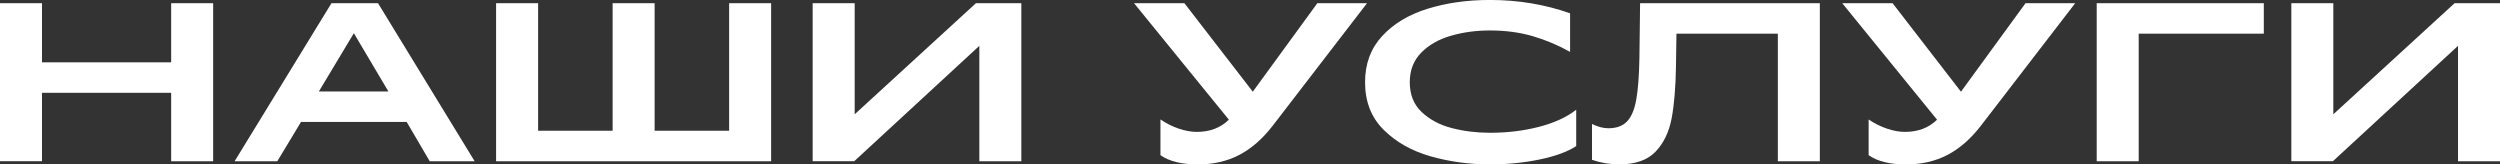 <?xml version="1.0" encoding="UTF-8"?> <svg xmlns="http://www.w3.org/2000/svg" id="_Слой_1" data-name="Слой_1" version="1.1" viewBox="0 0 819.25 53.87"><rect x="0" y="0" width="819.25" height="53.87" fill="#333333" stroke="none"/><defs><style> .st0 { fill: #fff; } </style></defs><path class="st0" d="M56.09,30.41H13.76v22.42H0V1.04h13.76v19.39h42.33V1.04h13.76v51.8h-13.76v-22.42Z"></path><path class="st0" d="M108.63,1.04h15.24l31.67,51.8h-14.72l-7.55-12.88h-34.63l-7.77,12.88h-13.99L108.63,1.04ZM127.28,29.97l-11.32-19.09-11.47,19.09h22.79Z"></path><path class="st0" d="M162.58,1.04h13.76v41.81h24.42V1.04h13.76v41.81h24.42V1.04h13.76v51.8h-90.13V1.04Z"></path><path class="st0" d="M266.32,1.04h13.76v36.41L319.82,1.04h14.87v51.8h-13.76V15.02l-41,37.81h-13.62V1.04Z"></path><path class="st0" d="M380.28,50.84v-11.69c1.87,1.28,3.87,2.28,5.99,3,2.12.72,4.09,1.07,5.92,1.07,4.29,0,7.79-1.33,10.51-4L371.62,1.04h16.5l22.42,29.01,21.16-29.01h16.28l-30.93,40.18c-3.31,4.29-6.96,7.47-10.95,9.55s-8.51,3.11-13.54,3.11c-5.33,0-9.42-1.01-12.28-3.03Z"></path><path class="st0" d="M468.75,51.21c-6.19-1.78-11.31-4.67-15.35-8.7-4.05-4.02-6.07-9.21-6.07-15.58,0-6.02,1.86-11.05,5.59-15.1,3.72-4.04,8.68-7.03,14.87-8.95,6.19-1.92,13.01-2.89,20.46-2.89,9.27,0,18.03,1.46,26.27,4.37v12.65c-3.85-2.17-7.91-3.88-12.17-5.14-4.27-1.26-8.97-1.89-14.1-1.89-4.54,0-8.81.58-12.8,1.74-4,1.16-7.24,3.01-9.73,5.55-2.49,2.54-3.74,5.76-3.74,9.66,0,4.1,1.32,7.38,3.96,9.84,2.64,2.47,5.93,4.21,9.88,5.22,3.95,1.01,8.09,1.52,12.43,1.52,5.72,0,11.1-.65,16.13-1.96,5.03-1.31,9.08-3.17,12.14-5.59v11.91c-2.76,1.83-6.72,3.28-11.88,4.37-5.16,1.08-10.62,1.63-16.39,1.63-6.81,0-13.31-.89-19.5-2.66Z"></path><path class="st0" d="M521.7,52.39v-11.77c1.87.94,3.67,1.41,5.4,1.41,2.61,0,4.64-.74,6.07-2.22,1.43-1.48,2.44-3.86,3.03-7.14.59-3.28.94-7.88,1.04-13.8l.22-17.83h58.9v51.8h-13.76V11.03h-33.23l-.15,10.43c-.1,7.1-.58,12.9-1.44,17.39-.86,4.49-2.63,8.12-5.29,10.88-2.66,2.76-6.64,4.14-11.91,4.14-2.96,0-5.92-.49-8.88-1.48Z"></path><path class="st0" d="M612.35,50.84v-11.69c1.87,1.28,3.87,2.28,5.99,3,2.12.72,4.09,1.07,5.92,1.07,4.29,0,7.79-1.33,10.51-4l-31.08-38.18h16.5l22.42,29.01,21.16-29.01h16.28l-30.93,40.18c-3.31,4.29-6.96,7.47-10.95,9.55s-8.51,3.11-13.54,3.11c-5.33,0-9.42-1.01-12.28-3.03Z"></path><path class="st0" d="M687.09,1.04h54.76v9.99h-41v41.81h-13.76V1.04Z"></path><path class="st0" d="M750.87,1.04h13.76v36.41L804.38,1.04h14.87v51.8h-13.76V15.02l-41,37.81h-13.62V1.04Z"></path></svg> 